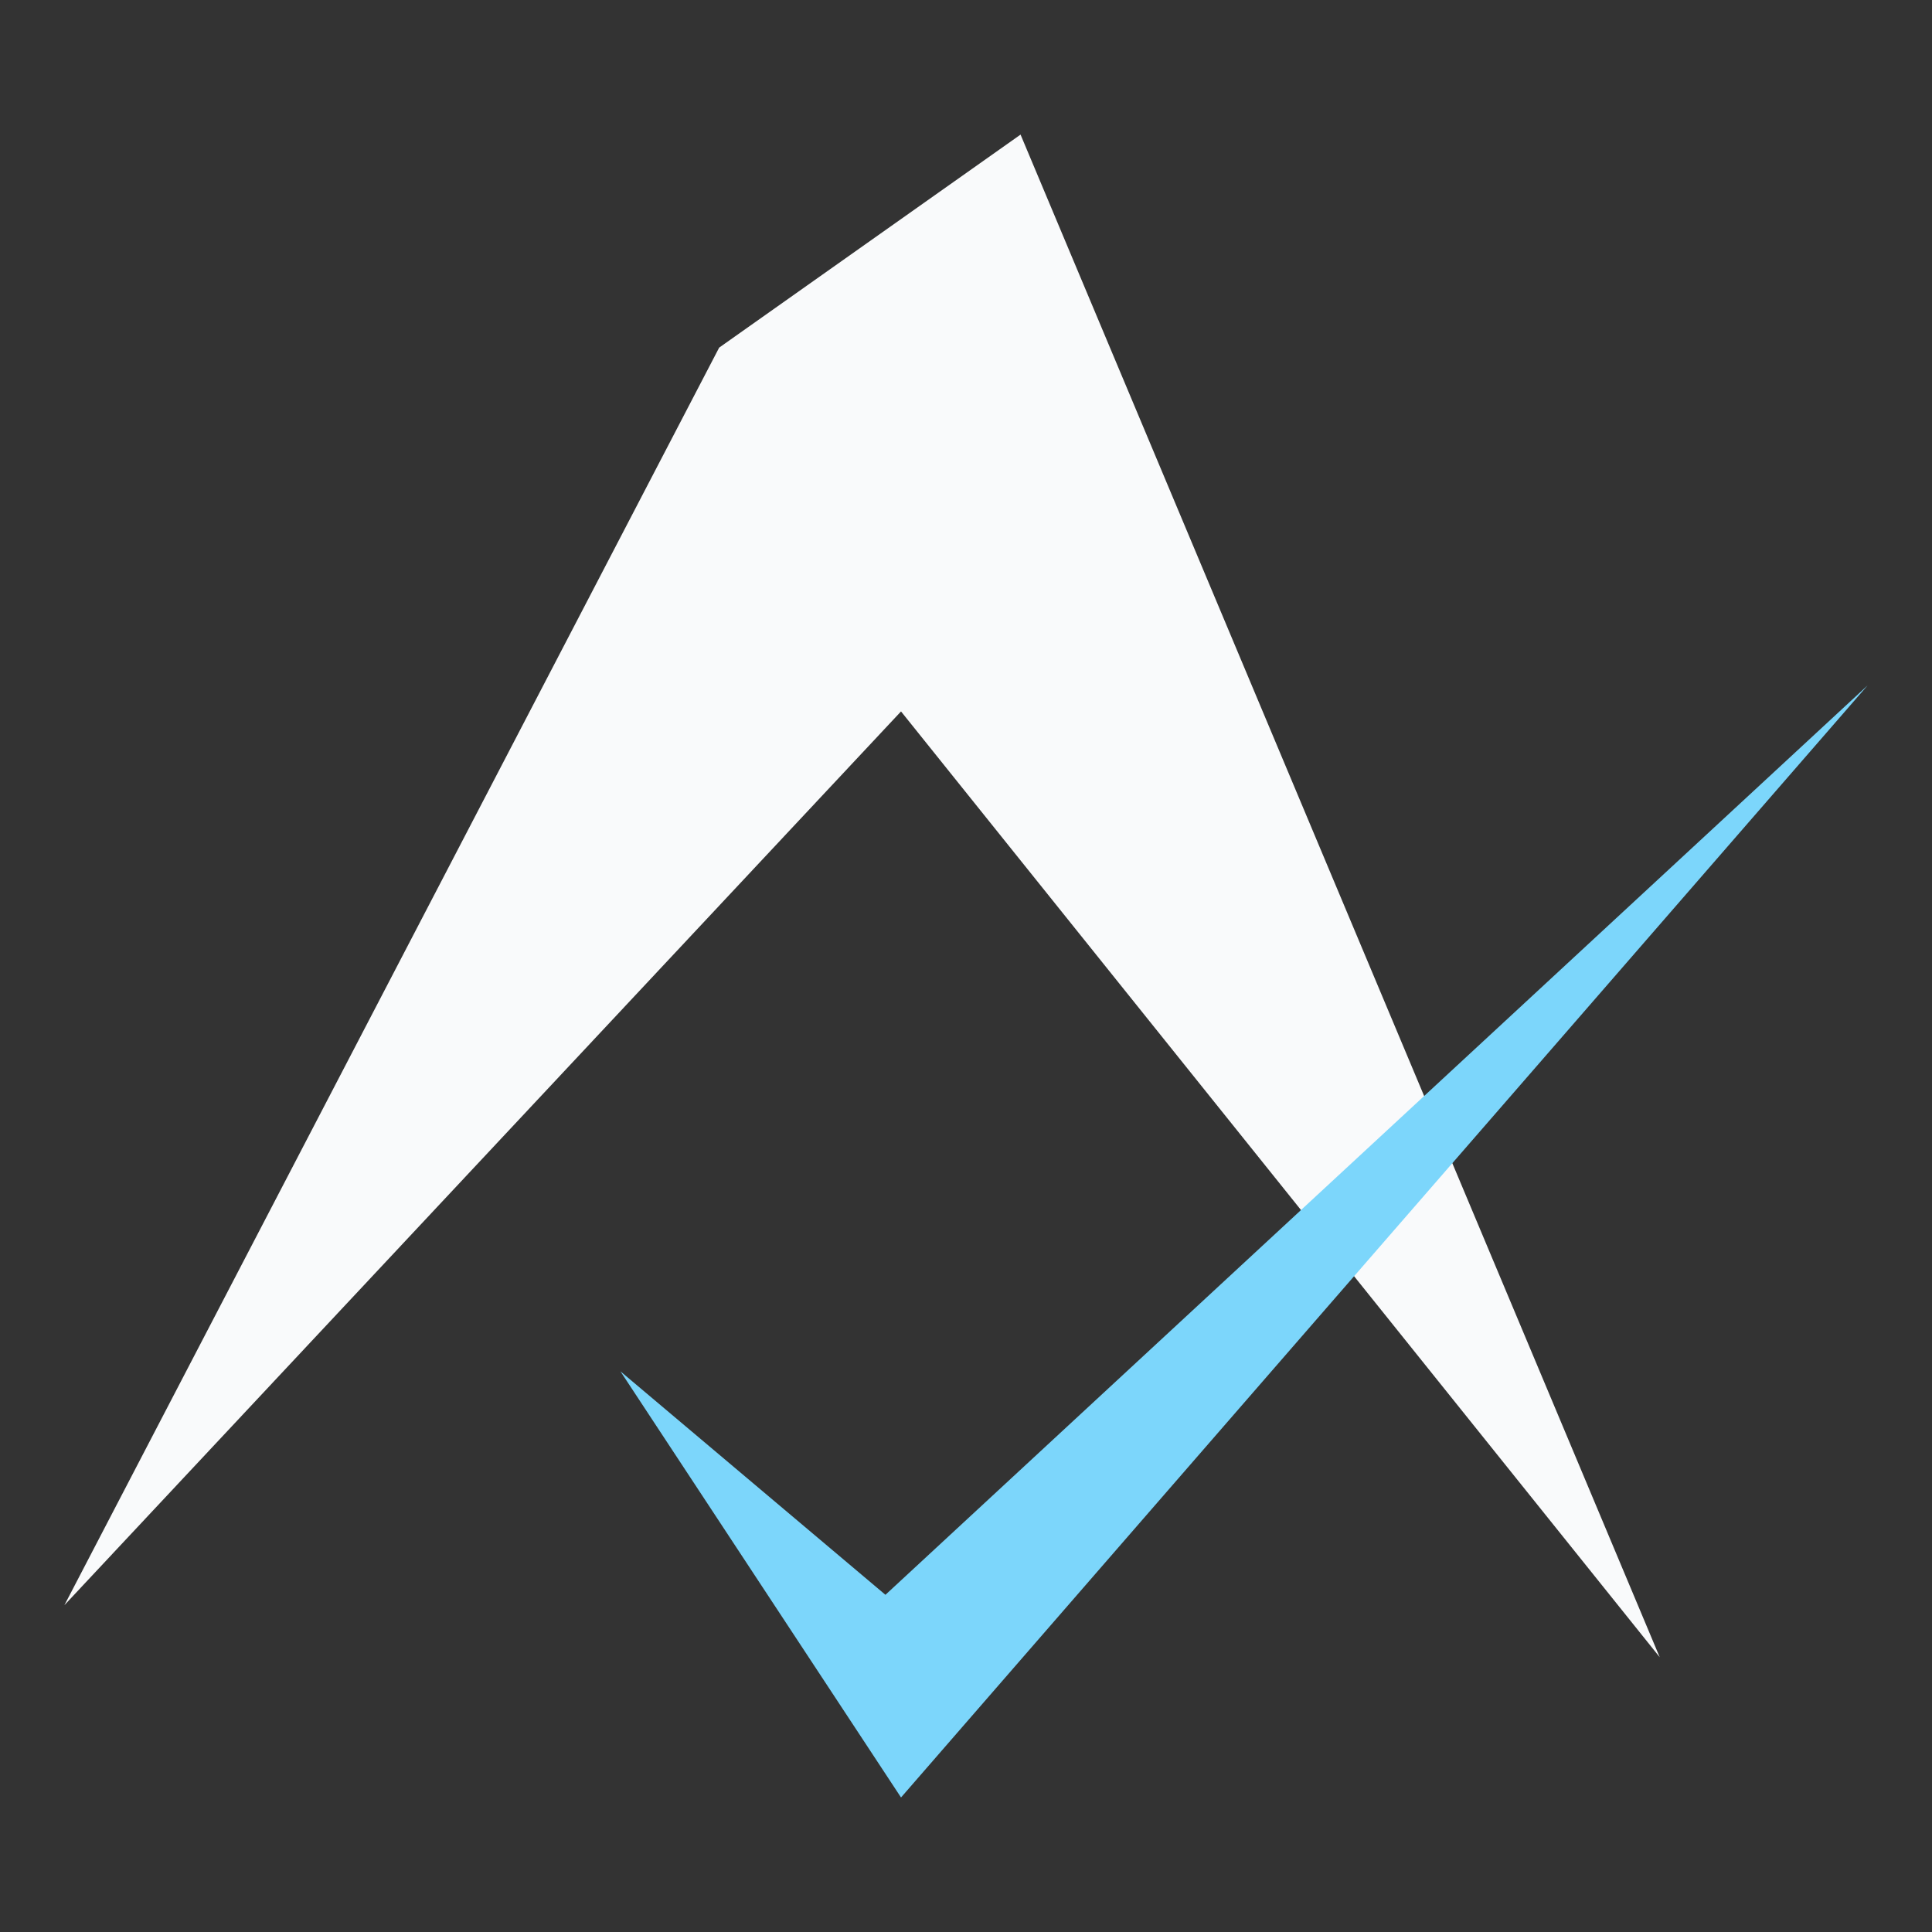 <?xml version="1.0" encoding="UTF-8"?>
<svg xmlns="http://www.w3.org/2000/svg" xmlns:xlink="http://www.w3.org/1999/xlink" id="Ebene_1" width="300" height="300" viewBox="0 0 300 300">
  <rect x="0" y="0" width="300" height="300" fill="#333333" stroke="none"/>
  <defs>
    <style>.cls-1{fill:none;}.cls-1,.cls-2,.cls-3{stroke-width:0px;}.cls-4{clip-path:url(#clippath);}.cls-2{fill:#7cd6fb;}.cls-3{fill:#f9fafb;}</style>
    <clipPath id="clippath">
      <rect class="cls-1" width="300" height="300"></rect>
    </clipPath>
  </defs>
  <g id="avatarux-signet">
    <g class="cls-4">
      <path id="signet-a" class="cls-3" d="m10,249.25L111.67,53.98l46.8-33.08,99.25,236.43-117.81-146.86L10,249.25Z"></path>
      <path id="signet-check" class="cls-2" d="m96.34,212.94l41.15,34.7,152.51-141.21-150.09,172.68-43.57-66.17Z"></path>
    </g>
  </g>
</svg>
